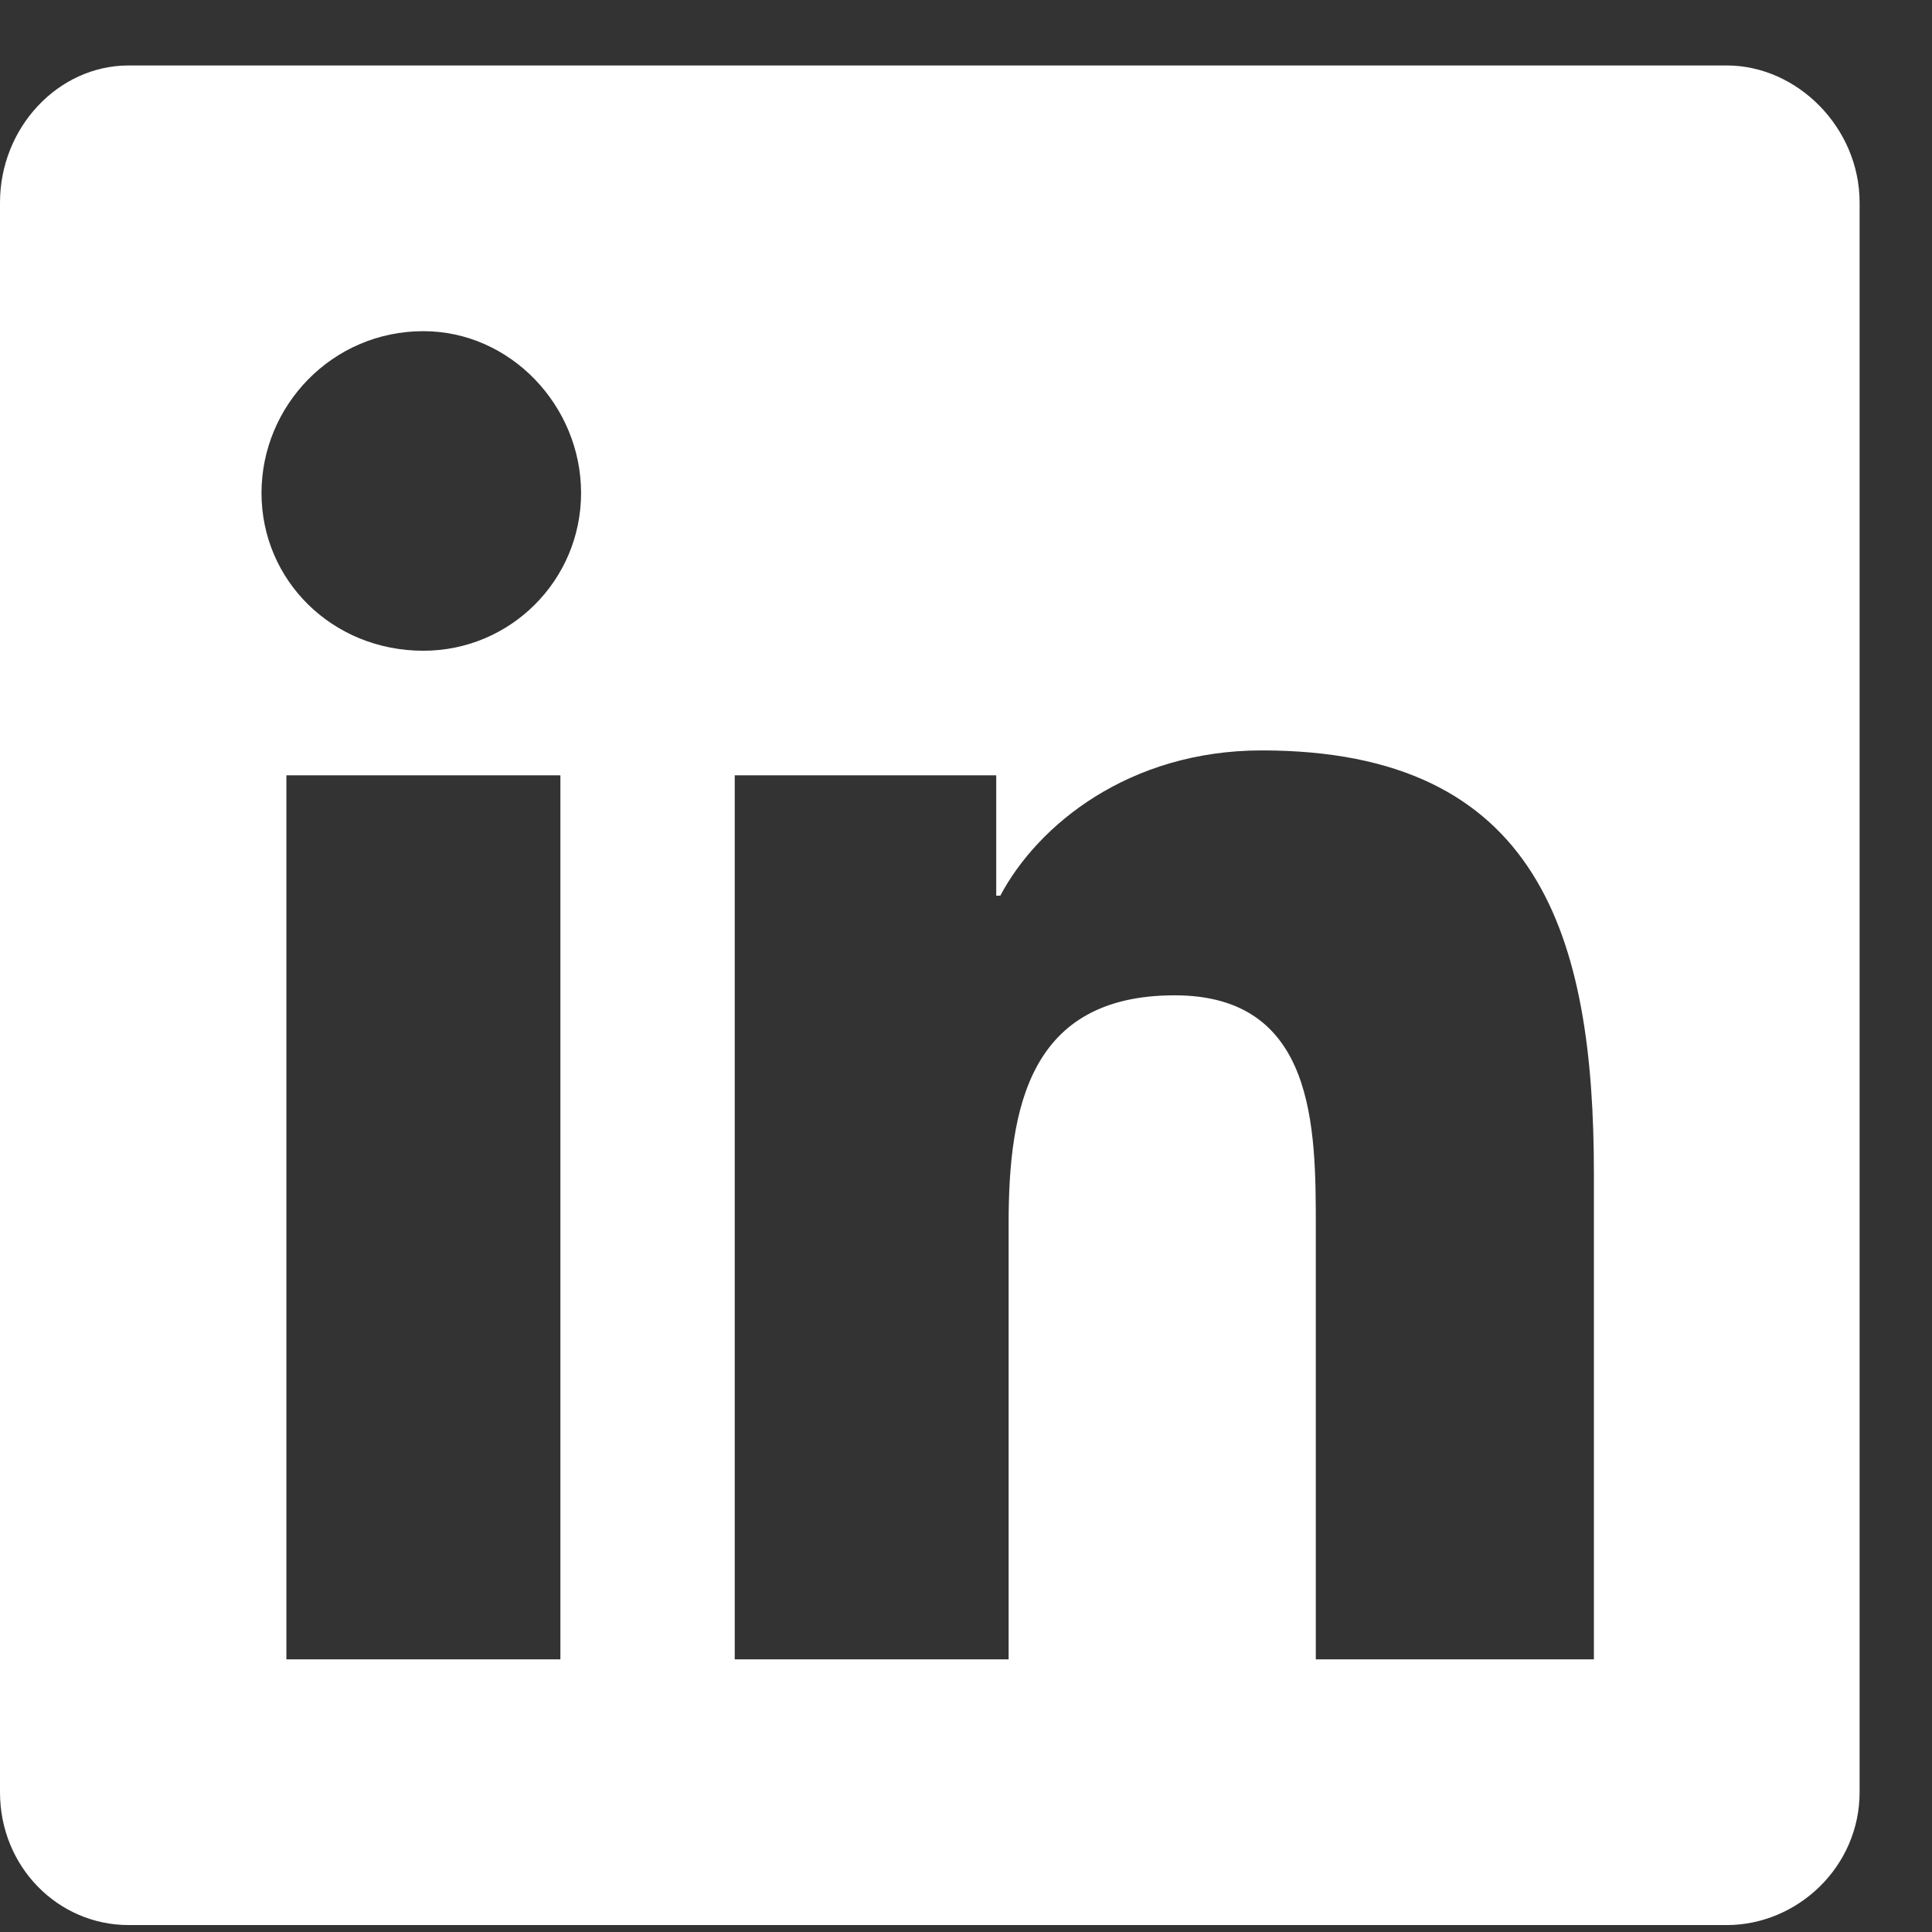 <svg width="17" height="17" viewBox="0 0 17 17" fill="none" xmlns="http://www.w3.org/2000/svg">
<rect x="0" y="0" width="17" height="17" fill="#333333" stroke="none"/>
<path d="M15.194 0.576C15.815 0.576 16.363 1.124 16.363 1.782V15.77C16.363 16.427 15.815 16.939 15.194 16.939H1.132C0.511 16.939 0 16.427 0 15.77V1.782C0 1.124 0.511 0.576 1.132 0.576H15.194ZM4.931 14.601V6.822H2.52V14.601H4.931ZM3.725 5.726C4.492 5.726 5.113 5.105 5.113 4.338C5.113 3.571 4.492 2.914 3.725 2.914C2.922 2.914 2.301 3.571 2.301 4.338C2.301 5.105 2.922 5.726 3.725 5.726ZM14.025 14.601V10.328C14.025 8.246 13.55 6.603 11.103 6.603C9.934 6.603 9.131 7.26 8.802 7.881H8.766V6.822H6.465V14.601H8.875V10.766C8.875 9.744 9.058 8.758 10.336 8.758C11.578 8.758 11.578 9.926 11.578 10.803V14.601H14.025Z" fill="white"/>
</svg>
